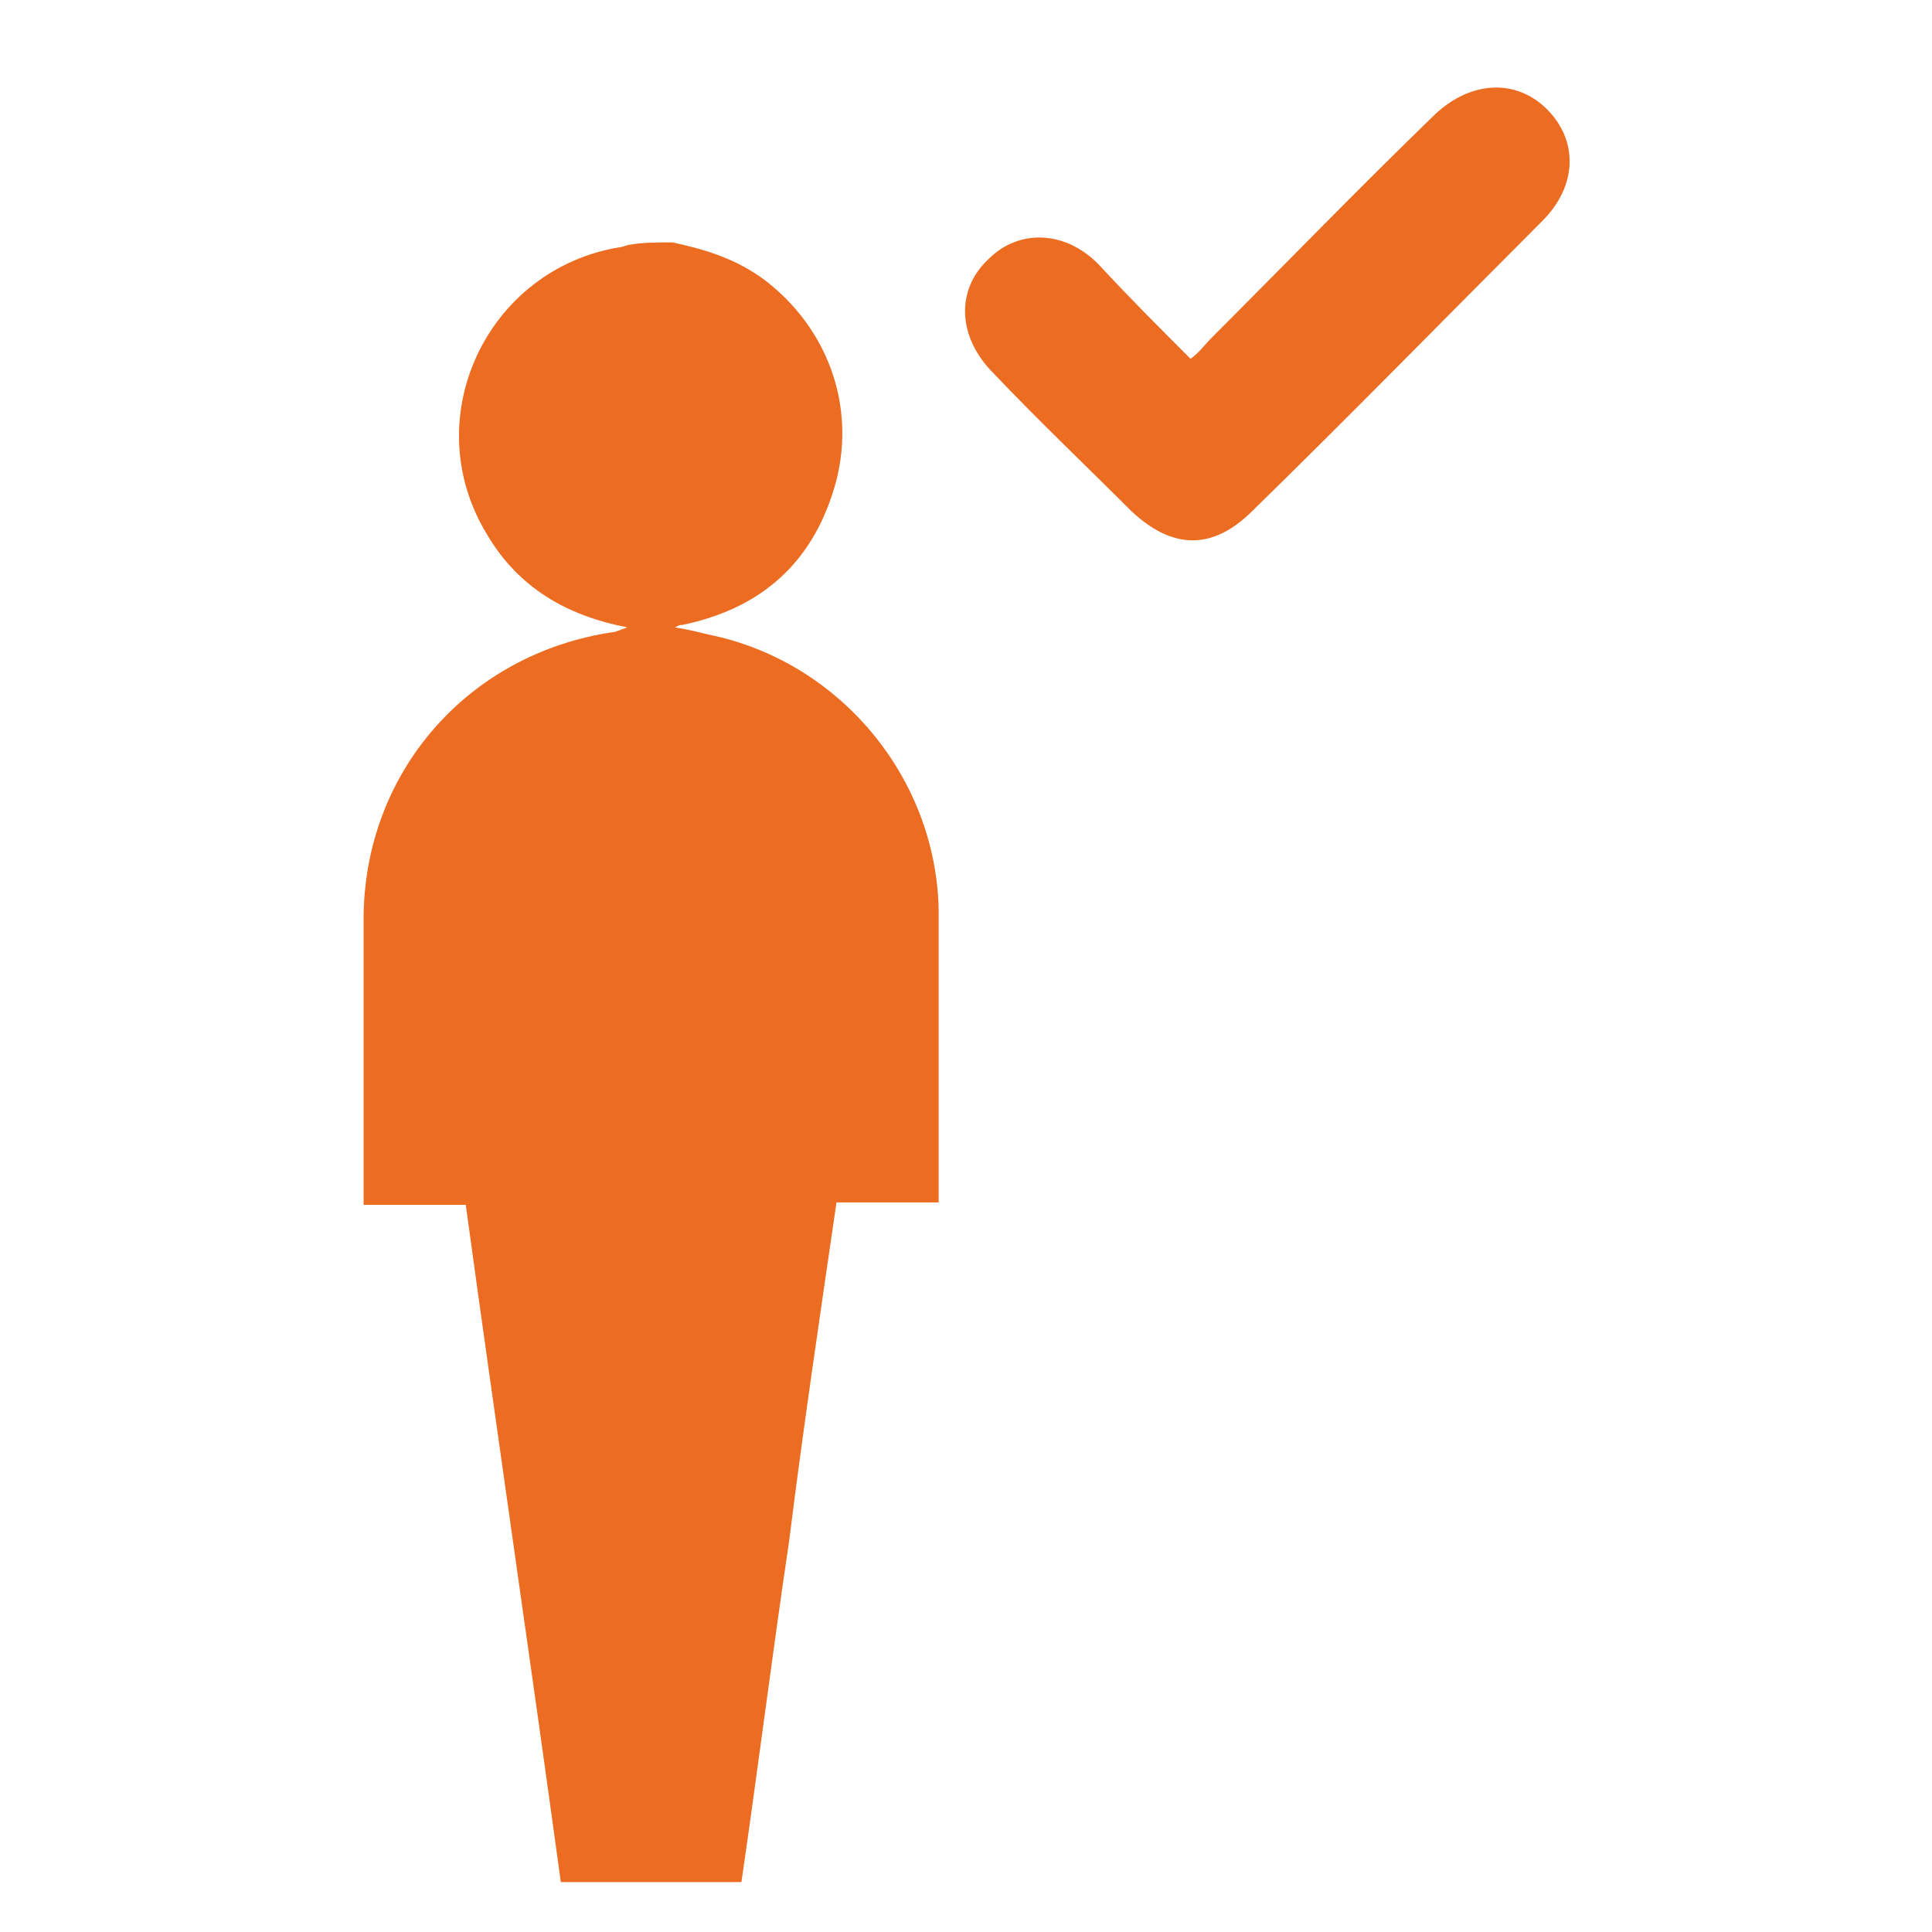 <?xml version="1.0" encoding="utf-8"?>
<!-- Generator: Adobe Illustrator 28.0.0, SVG Export Plug-In . SVG Version: 6.00 Build 0)  -->
<svg version="1.1" id="Capa_1" xmlns="http://www.w3.org/2000/svg" xmlns:xlink="http://www.w3.org/1999/xlink" x="0px" y="0px"
	 viewBox="0 0 81.3 81.3" style="enable-background:new 0 0 81.3 81.3;" xml:space="preserve">
<style type="text/css">
	.st0{fill:#EC6C22;}
</style>
<g>
	<g>
		<path class="st0" d="M118.6,4575.4c1.5,0.3,2.9,0.8,4.1,1.7c2.8,2.1,4.1,5.6,3.2,8.9c-0.9,3.6-3.3,5.7-6.9,6.5
			c-0.1,0-0.1,0-0.3,0.1c0.6,0.1,1.1,0.2,1.5,0.3c5.9,1.2,10.2,6.4,10.3,12.3c0,4.2,0,8.4,0,12.6c0,0.2,0,0.3,0,0.5
			c-1.5,0-3,0-4.6,0c-0.7,5.1-1.4,10.1-2.1,15.1c-0.7,5-1.4,10.1-2.1,15.2c-2.7,0-5.3,0-8,0c-1.4-10.1-2.9-20.1-4.3-30.3
			c-1.5,0-3,0-4.6,0c0-0.3,0-0.5,0-0.7c0-4,0-8.1,0-12.1c0-6.6,4.7-11.9,11.2-12.9c0.2,0,0.3-0.1,0.6-0.2c-2.8-0.5-4.9-1.8-6.3-4.1
			c-3.1-5.2,0-11.9,5.9-12.9c0.1,0,0.3-0.1,0.4-0.1C117.3,4575.4,117.9,4575.4,118.6,4575.4z"/>
		<path class="st0" d="M178,4618.3c-1.5,0-3,0-4.6,0c-1.4,10.1-2.9,20.2-4.3,30.3c-2.7,0-5.3,0-8,0c-1.4-10.1-2.9-20.2-4.3-30.3
			c-1.5,0-3,0-4.6,0c0-0.3,0-0.5,0-0.7c0-4,0-8.1,0-12.1c0-6.6,4.7-11.9,11.2-12.8c0.2,0,0.3-0.1,0.6-0.2c-3.1-0.6-5.4-2.1-6.7-4.9
			c-2.5-5.1,0.7-11.2,6.3-12.1c0.1,0,0.3-0.1,0.4-0.1c0.7,0,1.3,0,2,0c0.1,0,0.3,0.1,0.4,0.1c5.6,0.9,8.8,7,6.3,12.1
			c-1.3,2.7-3.6,4.3-6.7,4.9c0.3,0.1,0.5,0.1,0.7,0.2c5.2,0.7,9.4,4.5,10.7,9.5c0.2,0.6,0.3,1.3,0.4,1.9
			C178,4608.9,178,4613.6,178,4618.3z"/>
		<path class="st0" d="M140.5,4596.9c-2,0-3.7,0-5.5,0c0-1.4,0-2.8,0-4.3c1.8,0,3.5,0,5.5,0c-0.7-0.6-1.3-1.1-1.7-1.5
			c1.1-1.1,2.1-2.1,3.1-3.1c2.2,2.2,4.5,4.5,6.7,6.7c-2.2,2.2-4.5,4.5-6.7,6.7c-0.9-0.9-1.9-1.9-3-3
			C139.3,4598,139.8,4597.5,140.5,4596.9z"/>
		<path class="st0" d="M141.8,4605.2c2.2,2.2,4.5,4.5,6.7,6.7c-2.2,2.2-4.5,4.5-6.7,6.7c-0.9-0.9-1.9-1.9-3-3c0.5-0.4,1-0.9,1.7-1.5
			c-2,0-3.7,0-5.5,0c0-1.4,0-2.8,0-4.3c1.8,0,3.5,0,5.5,0c-0.7-0.6-1.2-1.1-1.7-1.5C139.9,4607.1,140.8,4606.1,141.8,4605.2z"/>
		<path class="st0" d="M138.8,4632.7c0.5-0.4,1-0.9,1.6-1.5c-1.9,0-3.6,0-5.4,0c0-1.4,0-2.8,0-4.3c1.7,0,3.5,0,5.4,0
			c-0.7-0.6-1.2-1.1-1.7-1.5c1.1-1.1,2.1-2.1,3.1-3.1c2.2,2.2,4.5,4.5,6.7,6.7c-2.2,2.2-4.5,4.5-6.7,6.7
			C140.9,4634.8,139.9,4633.8,138.8,4632.7z"/>
	</g>
</g>
<g>
	<g>
		<g>
			<path class="st0" d="M28.3,10.2c1.4,0.3,2.7,0.7,3.9,1.6c2.6,2,3.8,5.2,3,8.4c-0.9,3.4-3.1,5.4-6.5,6.1c-0.1,0-0.1,0-0.3,0.1
				c0.6,0.1,1,0.2,1.4,0.3c5.5,1.1,9.6,6,9.7,11.6c0,3.9,0,7.9,0,11.8c0,0.2,0,0.3,0,0.5c-1.4,0-2.8,0-4.3,0
				c-0.7,4.8-1.4,9.5-2,14.3c-0.7,4.7-1.3,9.5-2,14.3c-2.5,0-5,0-7.6,0c-1.3-9.5-2.7-19-4-28.5c-1.4,0-2.8,0-4.3,0
				c0-0.3,0-0.5,0-0.6c0-3.8,0-7.6,0-11.4c0-6.2,4.4-11.2,10.5-12.1c0.1,0,0.3-0.1,0.6-0.2c-2.6-0.5-4.6-1.7-5.9-3.9
				c-3-4.9,0-11.2,5.6-12.1c0.1,0,0.3-0.1,0.4-0.1C27,10.2,27.7,10.2,28.3,10.2z"/>
		</g>
	</g>
	<path class="st0" d="M50.1,15.1c0.4-0.3,0.6-0.6,0.9-0.9c3.1-3.1,6.2-6.3,9.4-9.4c1.5-1.4,3.4-1.5,4.7-0.2c1.3,1.3,1.3,3.2-0.2,4.7
		c-4.1,4.1-8.1,8.2-12.2,12.2c-1.7,1.7-3.4,1.6-5.1,0c-1.9-1.9-3.9-3.8-5.8-5.8c-1.5-1.5-1.6-3.5-0.2-4.8c1.3-1.3,3.3-1.2,4.7,0.3
		C47.5,12.5,48.8,13.8,50.1,15.1z"/>
</g>
</svg>
